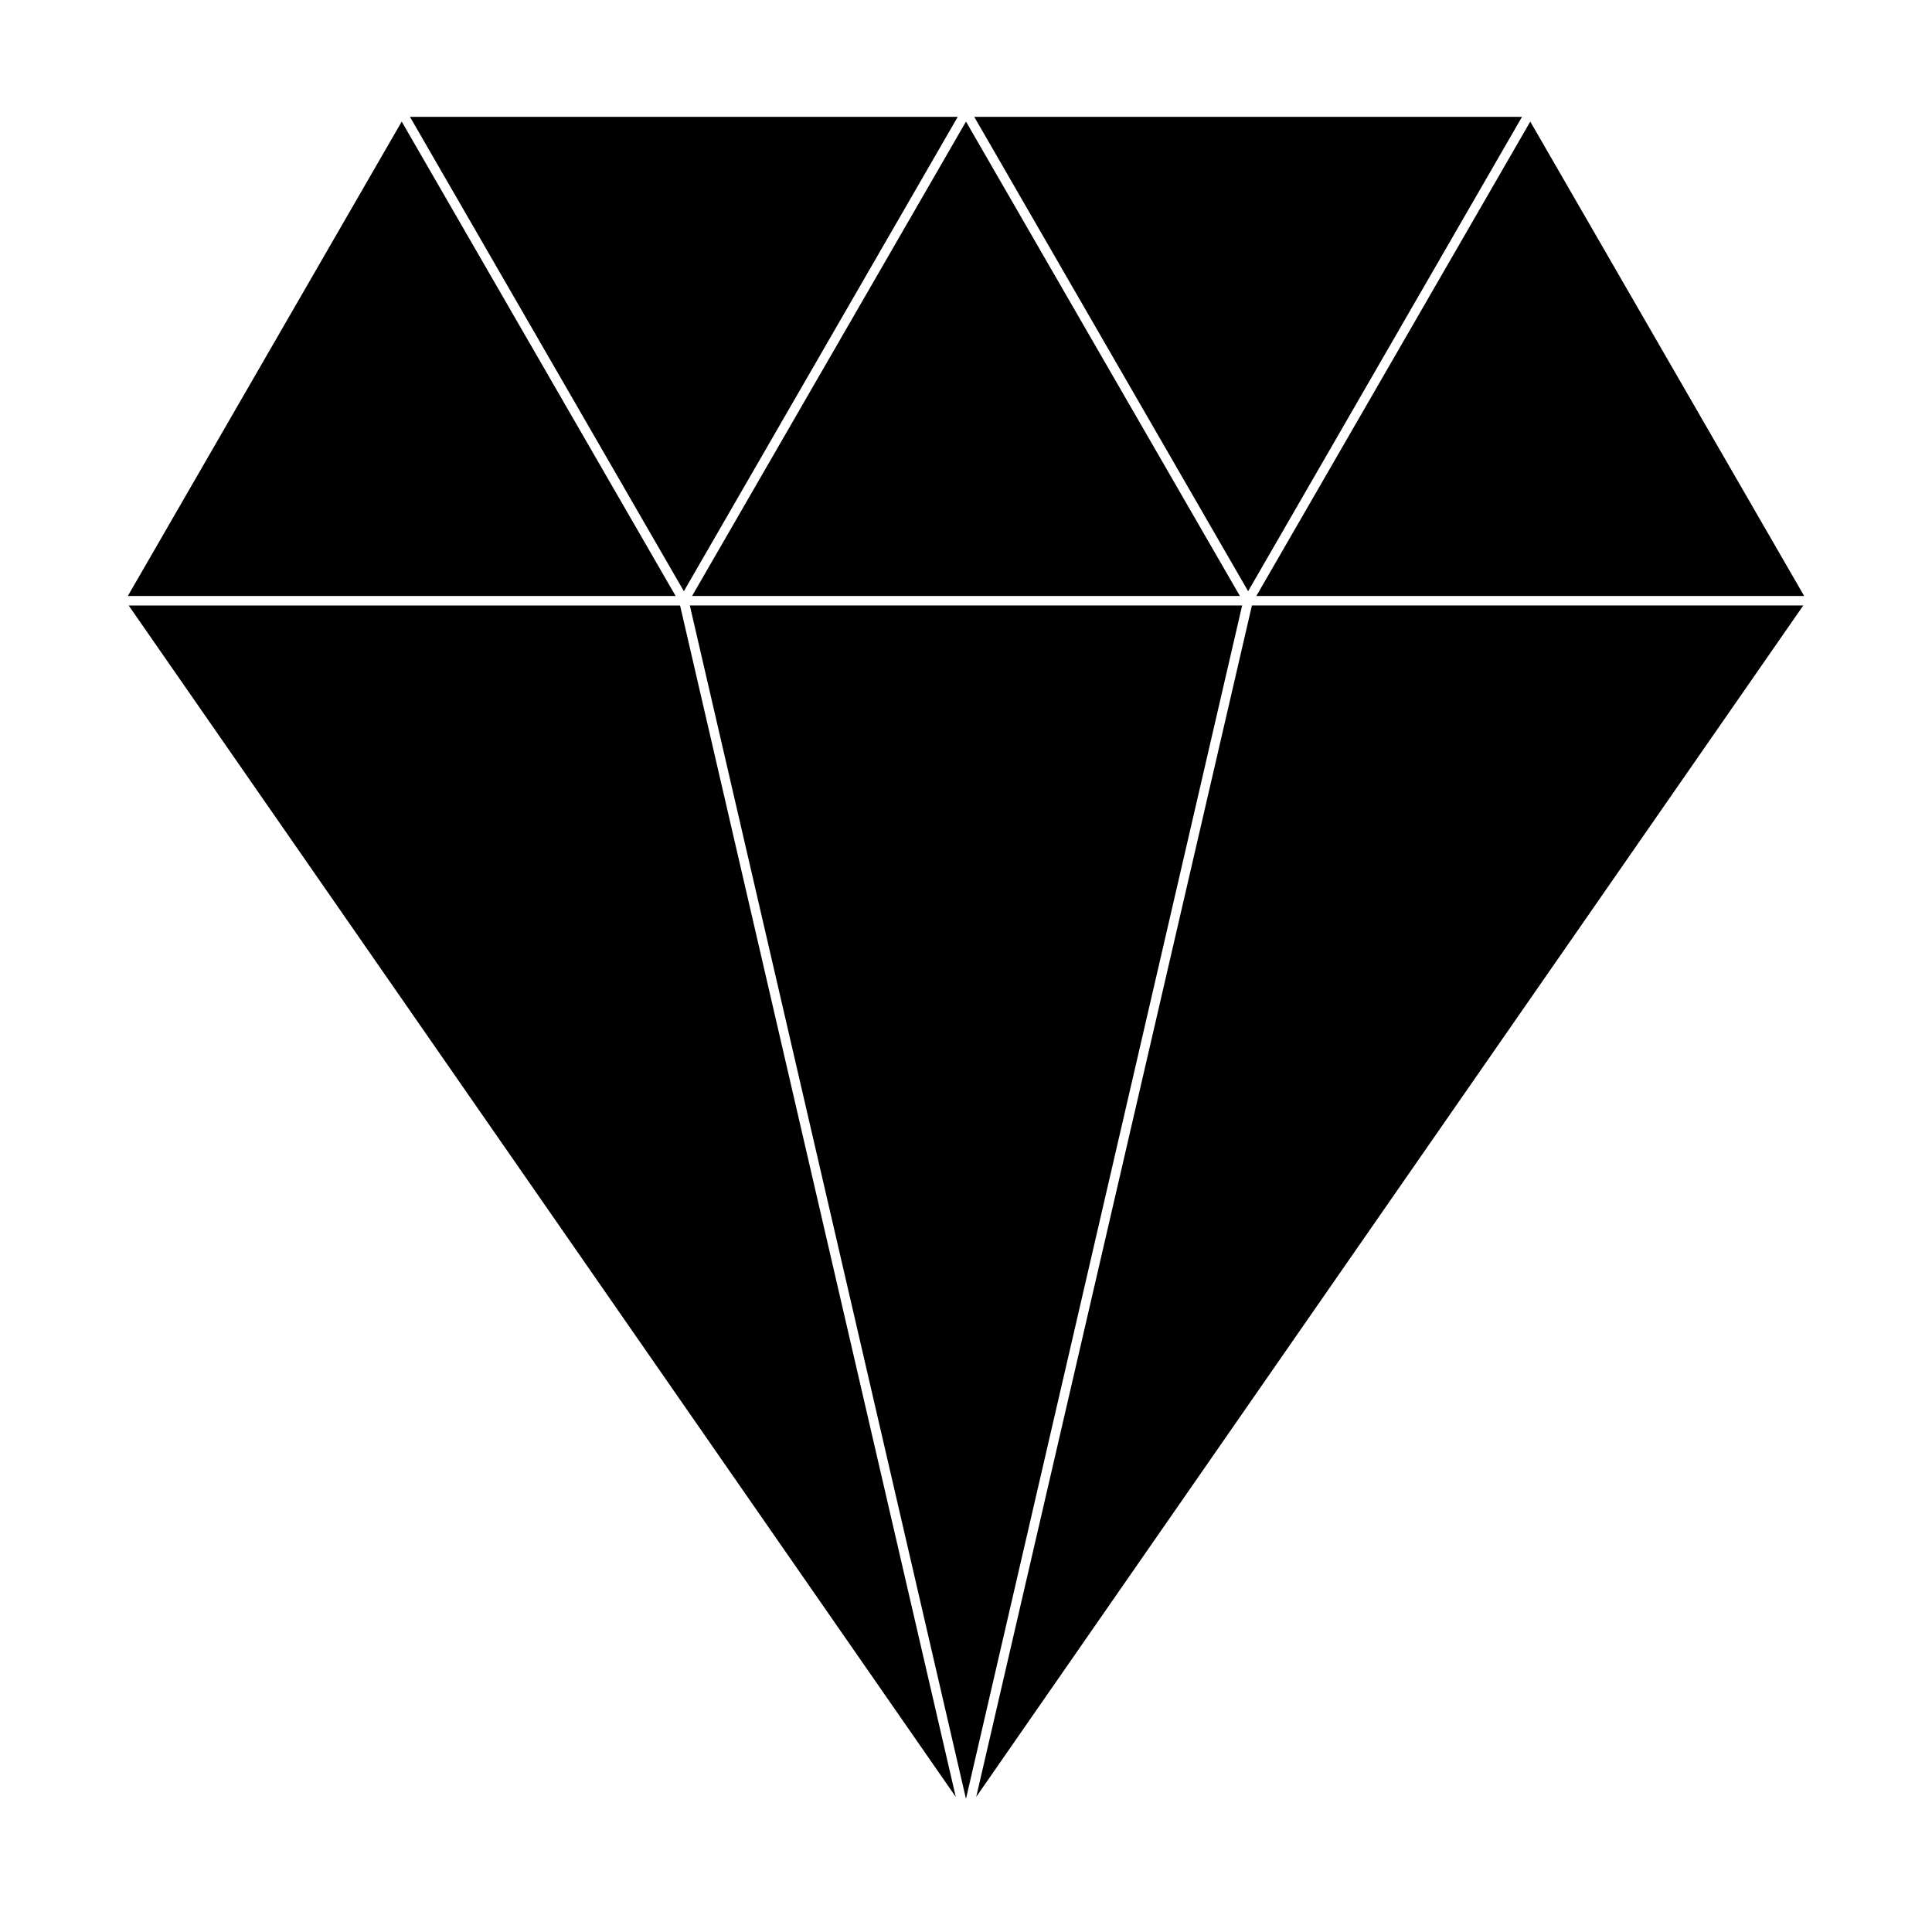 <?xml version="1.0" encoding="UTF-8"?>
<!-- Uploaded to: ICON Repo, www.iconrepo.com, Generator: ICON Repo Mixer Tools -->
<svg fill="#000000" width="800px" height="800px" version="1.1" viewBox="144 144 512 512" xmlns="http://www.w3.org/2000/svg">
 <g>
  <path d="m327.41 301.94h145.17l-72.582-125.72z"/>
  <path d="m250.46 176.22-72.582 125.72h145.17z"/>
  <path d="m549.54 176.22-72.59 125.72h145.17z"/>
  <path d="m547.35 174.96h-145.17l72.586 125.72z"/>
  <path d="m325.23 300.68 72.582-125.72h-145.17z"/>
  <path d="m473.18 304.46h-146.37l73.184 316.25z"/>
  <path d="m397.29 620.2-73.062-315.73h-146.12z"/>
  <path d="m621.89 304.46h-146.12l-73.062 315.73z"/>
 </g>
</svg>